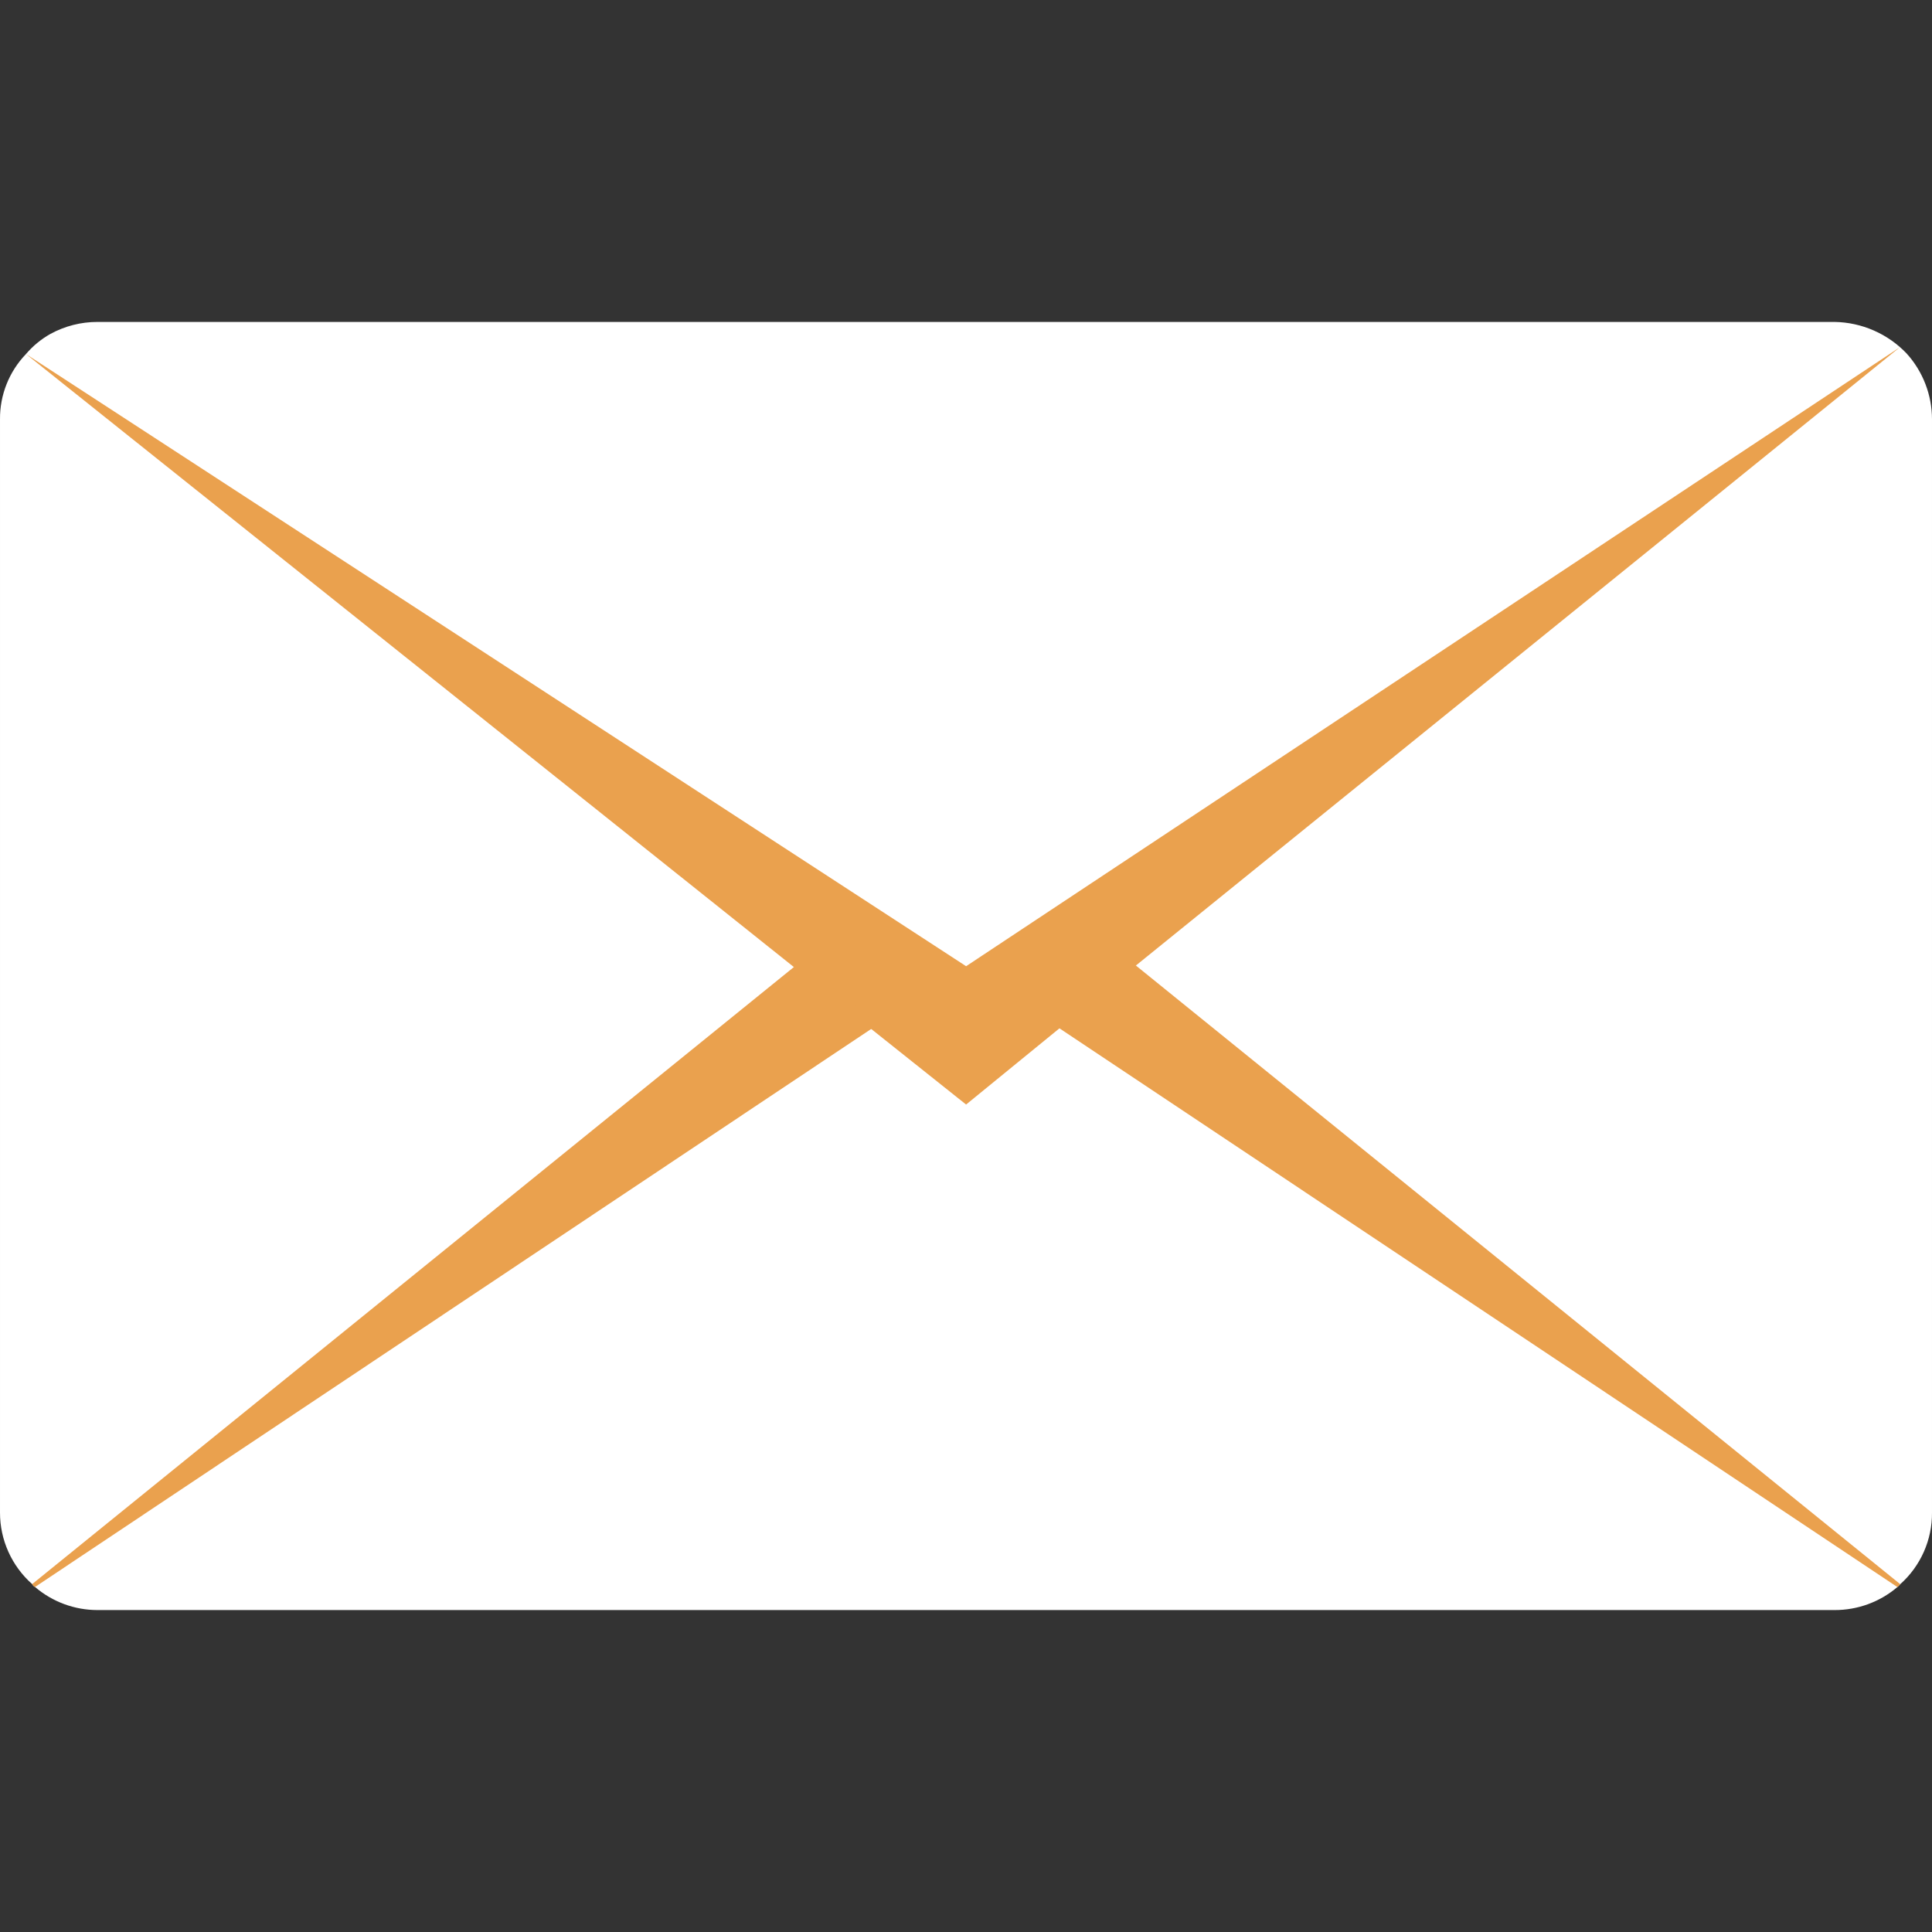 <svg id="Capa_1" enable-background="new 0 0 483.256 483.256" height="512" viewBox="0 0 483.256 483.256" width="512" xmlns="http://www.w3.org/2000/svg"><rect x="0" y="0" width="483.256" height="483.256" fill="#333333" stroke="none"/><g><g id="icon_102_"><path d="m483.255 104.902v273.451c.051 6.826-2.837 13.344-7.927 17.892l-.719.719c-4.386 3.739-9.966 5.784-15.729 5.764h-434.504c-5.722-.002-11.256-2.046-15.606-5.764-.297-.175-.544-.422-.719-.719-5.125-4.534-8.057-11.05-8.05-17.892v-273.451c-.058-6.082 2.269-11.944 6.483-16.33 1.727-2.03 3.8-3.738 6.123-5.045 3.614-1.975 7.668-3.007 11.787-3h434.511c6.806.117 13.283 2.952 17.986 7.873 4.097 4.52 6.365 10.402 6.364 16.502z" fill="#fff"/><g fill="#eaa14e"><path d="m475.229 86.845-191.145 154.695-19.148 15.735-23.284 19.006-23.774-18.935-19.295-15.447-192.099-153.351 235.174 153.133z"/><path d="m475.329 396.269-.719.719-212.273-141.552c.89-.75 1.694-1.596 2.399-2.522 3.038-1.35 5.499-3.733 6.948-6.724 2.59-1.114 4.802-2.957 6.365-5.304h5.304z"/><path d="m220.318 255.772-211.571 141.193c-.297-.175-.544-.422-.719-.719l191.758-155.337h5.893c1.13 3.375 3.486 6.204 6.601 7.927 1.641 3.296 4.537 5.795 8.038 6.936z"/></g></g></g></svg>